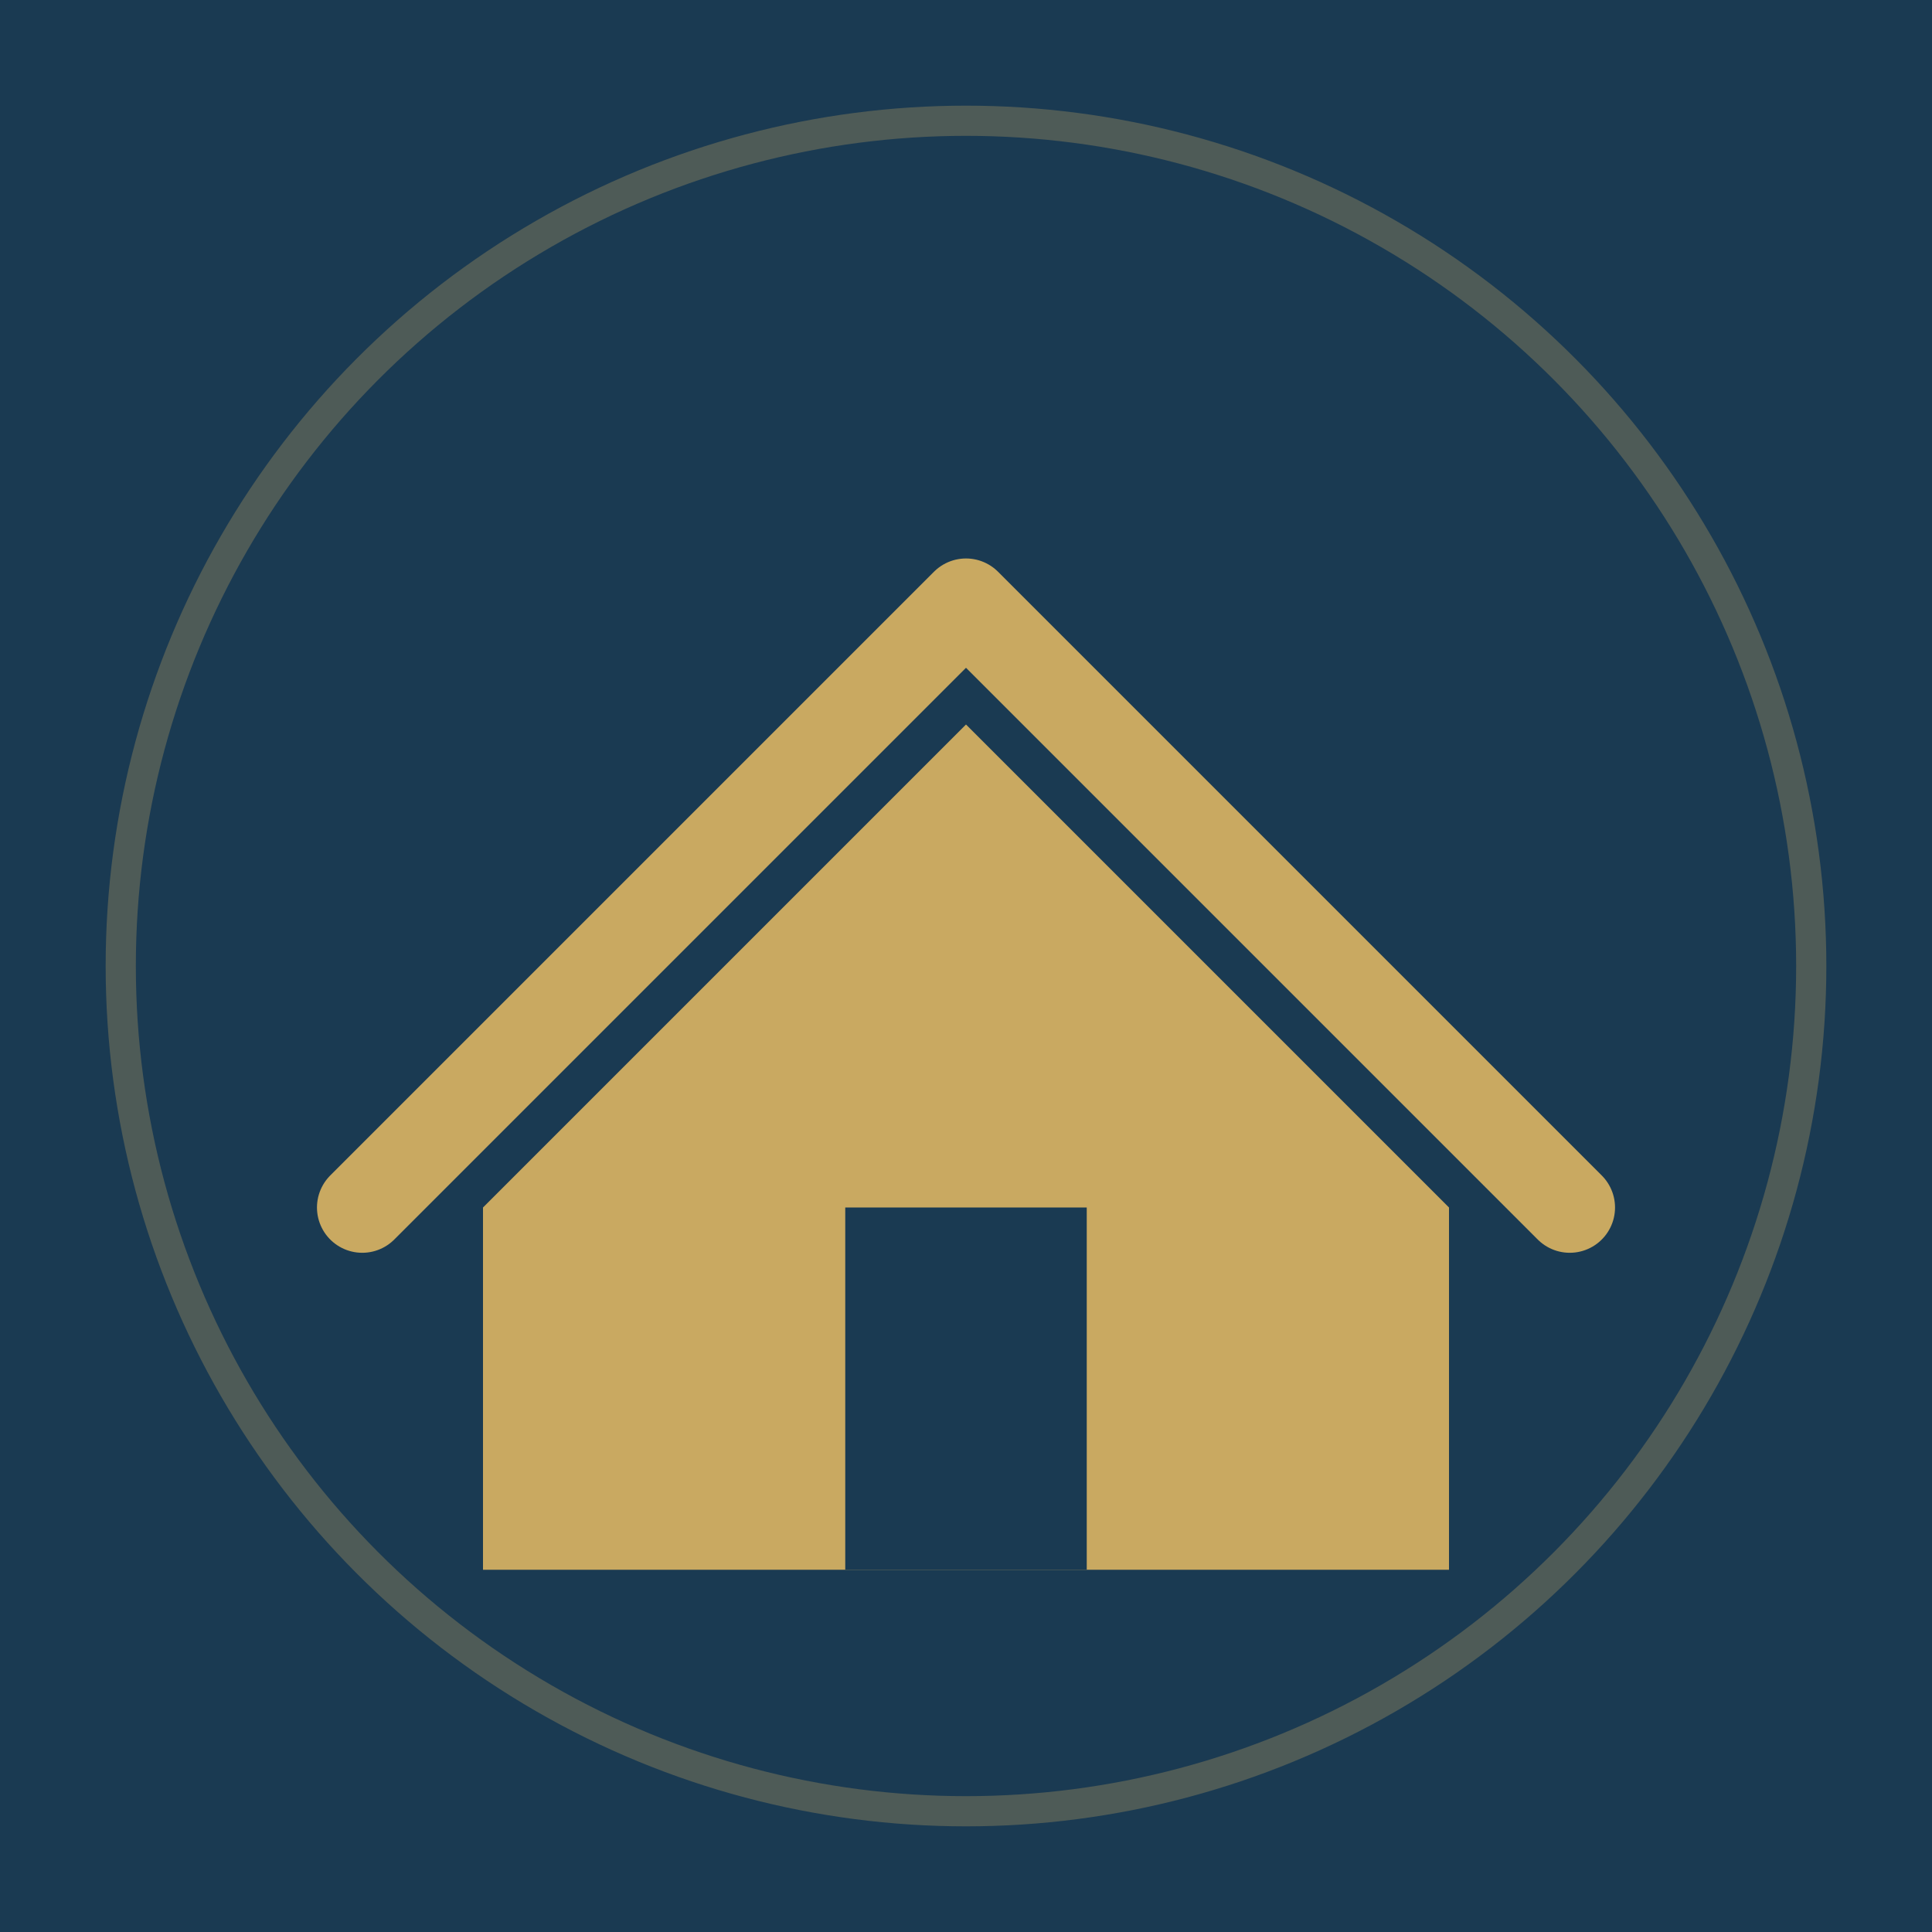 <?xml version="1.0" encoding="UTF-8"?>
<svg xmlns="http://www.w3.org/2000/svg" width="32" height="32" viewBox="0 0 32 32"><rect width="32" height="32" fill="#1a3a52"/><path d="M8 20 L16 12 L24 20 L24 26 L8 26 Z" fill="#c9a961"/><rect x="14" y="20" width="4" height="6" fill="#1a3a52"/><path d="M6 20 L16 10 L26 20" stroke="#c9a961" stroke-width="1.5" fill="none" stroke-linecap="round" stroke-linejoin="round"/><circle cx="16" cy="16" r="14" stroke="#c9a961" stroke-width="0.5" fill="none" opacity="0.3"/></svg>